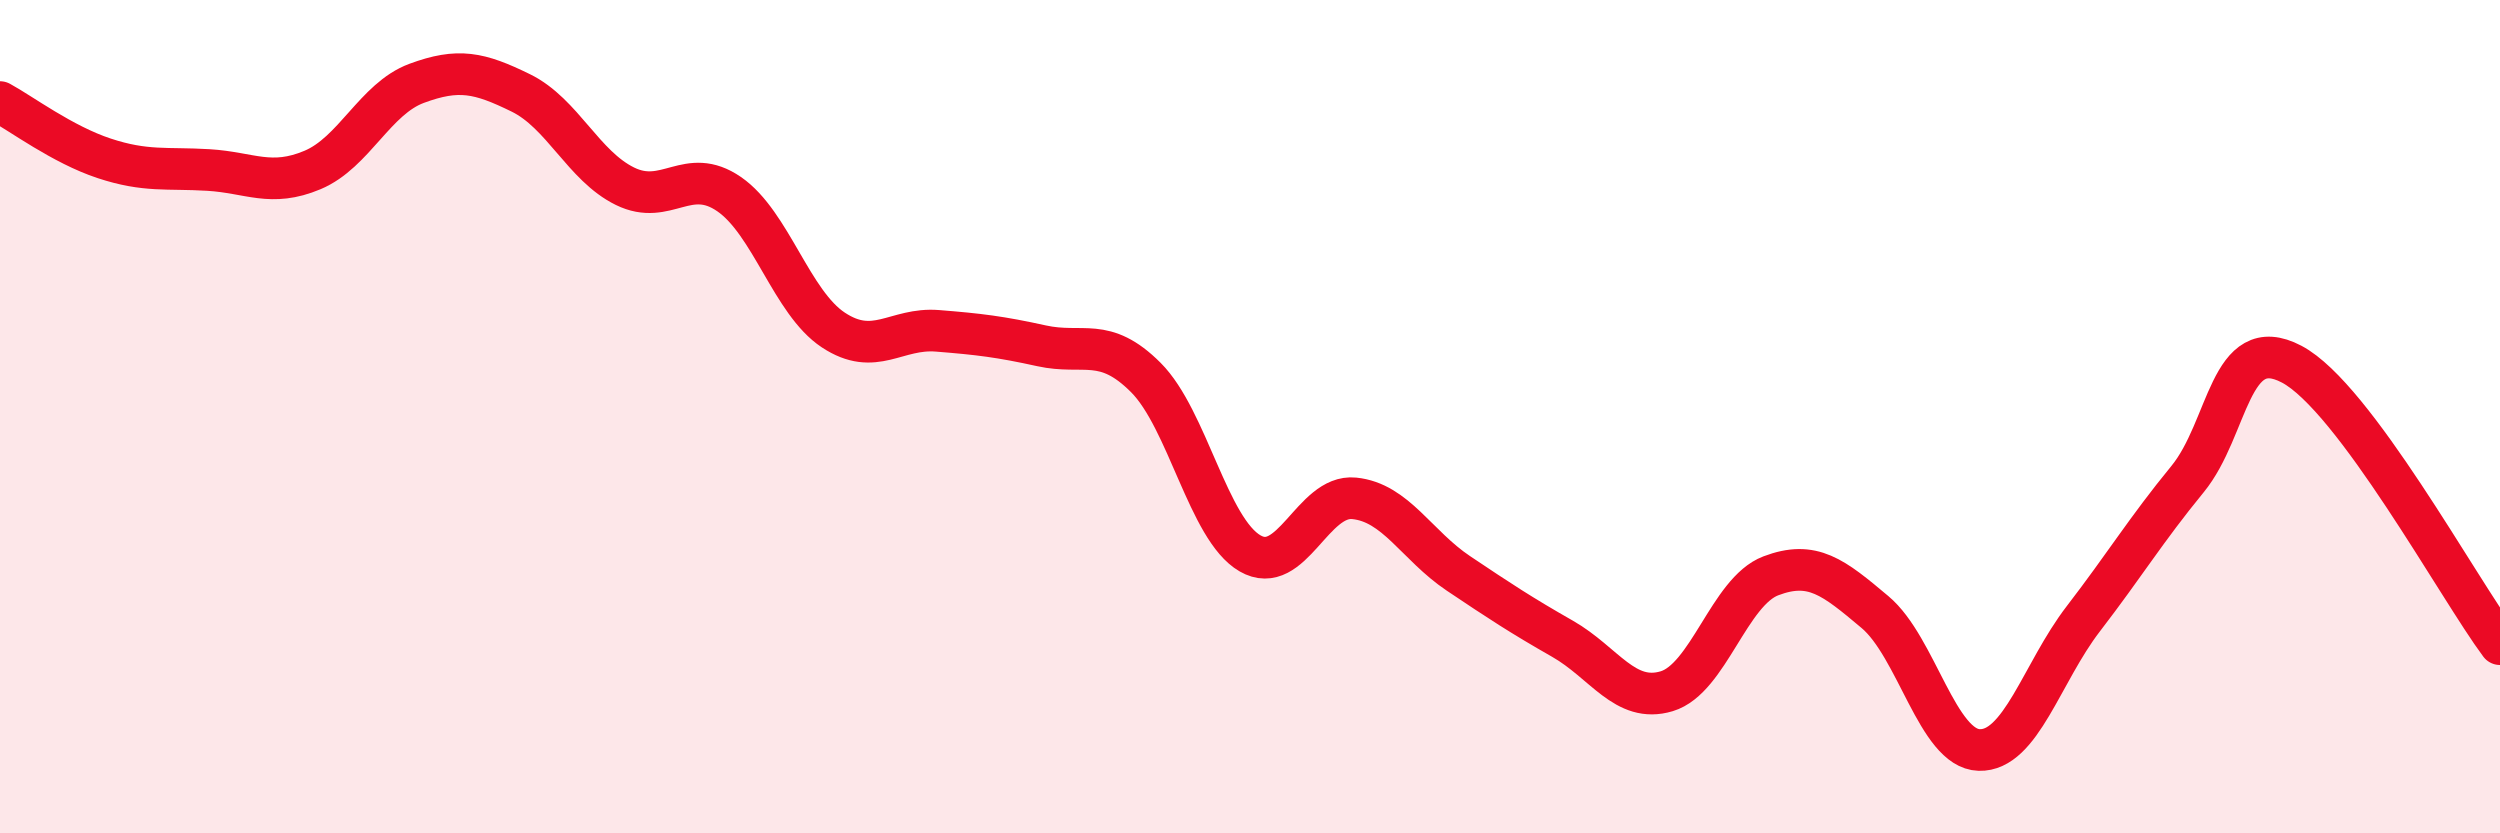 
    <svg width="60" height="20" viewBox="0 0 60 20" xmlns="http://www.w3.org/2000/svg">
      <path
        d="M 0,2.45 C 0.5,2.72 1.5,3.47 2.5,3.8 C 3.5,4.13 4,4.02 5,4.08 C 6,4.14 6.5,4.5 7.5,4.08 C 8.5,3.66 9,2.37 10,2 C 11,1.63 11.5,1.74 12.5,2.23 C 13.5,2.72 14,3.98 15,4.47 C 16,4.96 16.5,3.97 17.5,4.66 C 18.5,5.35 19,7.26 20,7.92 C 21,8.58 21.5,7.86 22.5,7.94 C 23.5,8.02 24,8.08 25,8.3 C 26,8.52 26.5,8.06 27.5,9.06 C 28.5,10.06 29,12.7 30,13.28 C 31,13.86 31.5,11.86 32.5,11.96 C 33.5,12.06 34,13.09 35,13.76 C 36,14.43 36.5,14.76 37.5,15.33 C 38.5,15.9 39,16.89 40,16.59 C 41,16.29 41.5,14.2 42.5,13.82 C 43.5,13.44 44,13.85 45,14.69 C 46,15.53 46.5,17.97 47.5,18 C 48.5,18.03 49,16.15 50,14.85 C 51,13.55 51.5,12.72 52.5,11.5 C 53.5,10.28 53.5,7.95 55,8.74 C 56.5,9.53 59,14.12 60,15.46L60 20L0 20Z"
        fill="#EB0A25"
        opacity="0.1"
        stroke-linecap="round"
        stroke-linejoin="round"
      />
      <path
        d="M 0,2.45 C 0.5,2.72 1.5,3.47 2.5,3.8 C 3.5,4.13 4,4.02 5,4.08 C 6,4.14 6.5,4.5 7.5,4.08 C 8.5,3.66 9,2.37 10,2 C 11,1.63 11.5,1.74 12.5,2.23 C 13.5,2.72 14,3.98 15,4.47 C 16,4.96 16.5,3.97 17.5,4.66 C 18.5,5.35 19,7.26 20,7.92 C 21,8.58 21.5,7.86 22.5,7.94 C 23.5,8.02 24,8.08 25,8.3 C 26,8.52 26.5,8.06 27.5,9.06 C 28.5,10.06 29,12.7 30,13.28 C 31,13.86 31.5,11.86 32.5,11.96 C 33.5,12.06 34,13.09 35,13.76 C 36,14.43 36.5,14.76 37.5,15.33 C 38.5,15.9 39,16.89 40,16.59 C 41,16.29 41.5,14.2 42.5,13.82 C 43.5,13.44 44,13.85 45,14.69 C 46,15.53 46.5,17.97 47.5,18 C 48.5,18.03 49,16.15 50,14.85 C 51,13.55 51.5,12.72 52.5,11.5 C 53.5,10.28 53.5,7.95 55,8.74 C 56.5,9.53 59,14.12 60,15.46"
        stroke="#EB0A25"
        stroke-width="1"
        fill="none"
        stroke-linecap="round"
        stroke-linejoin="round"
      />
    </svg>
  